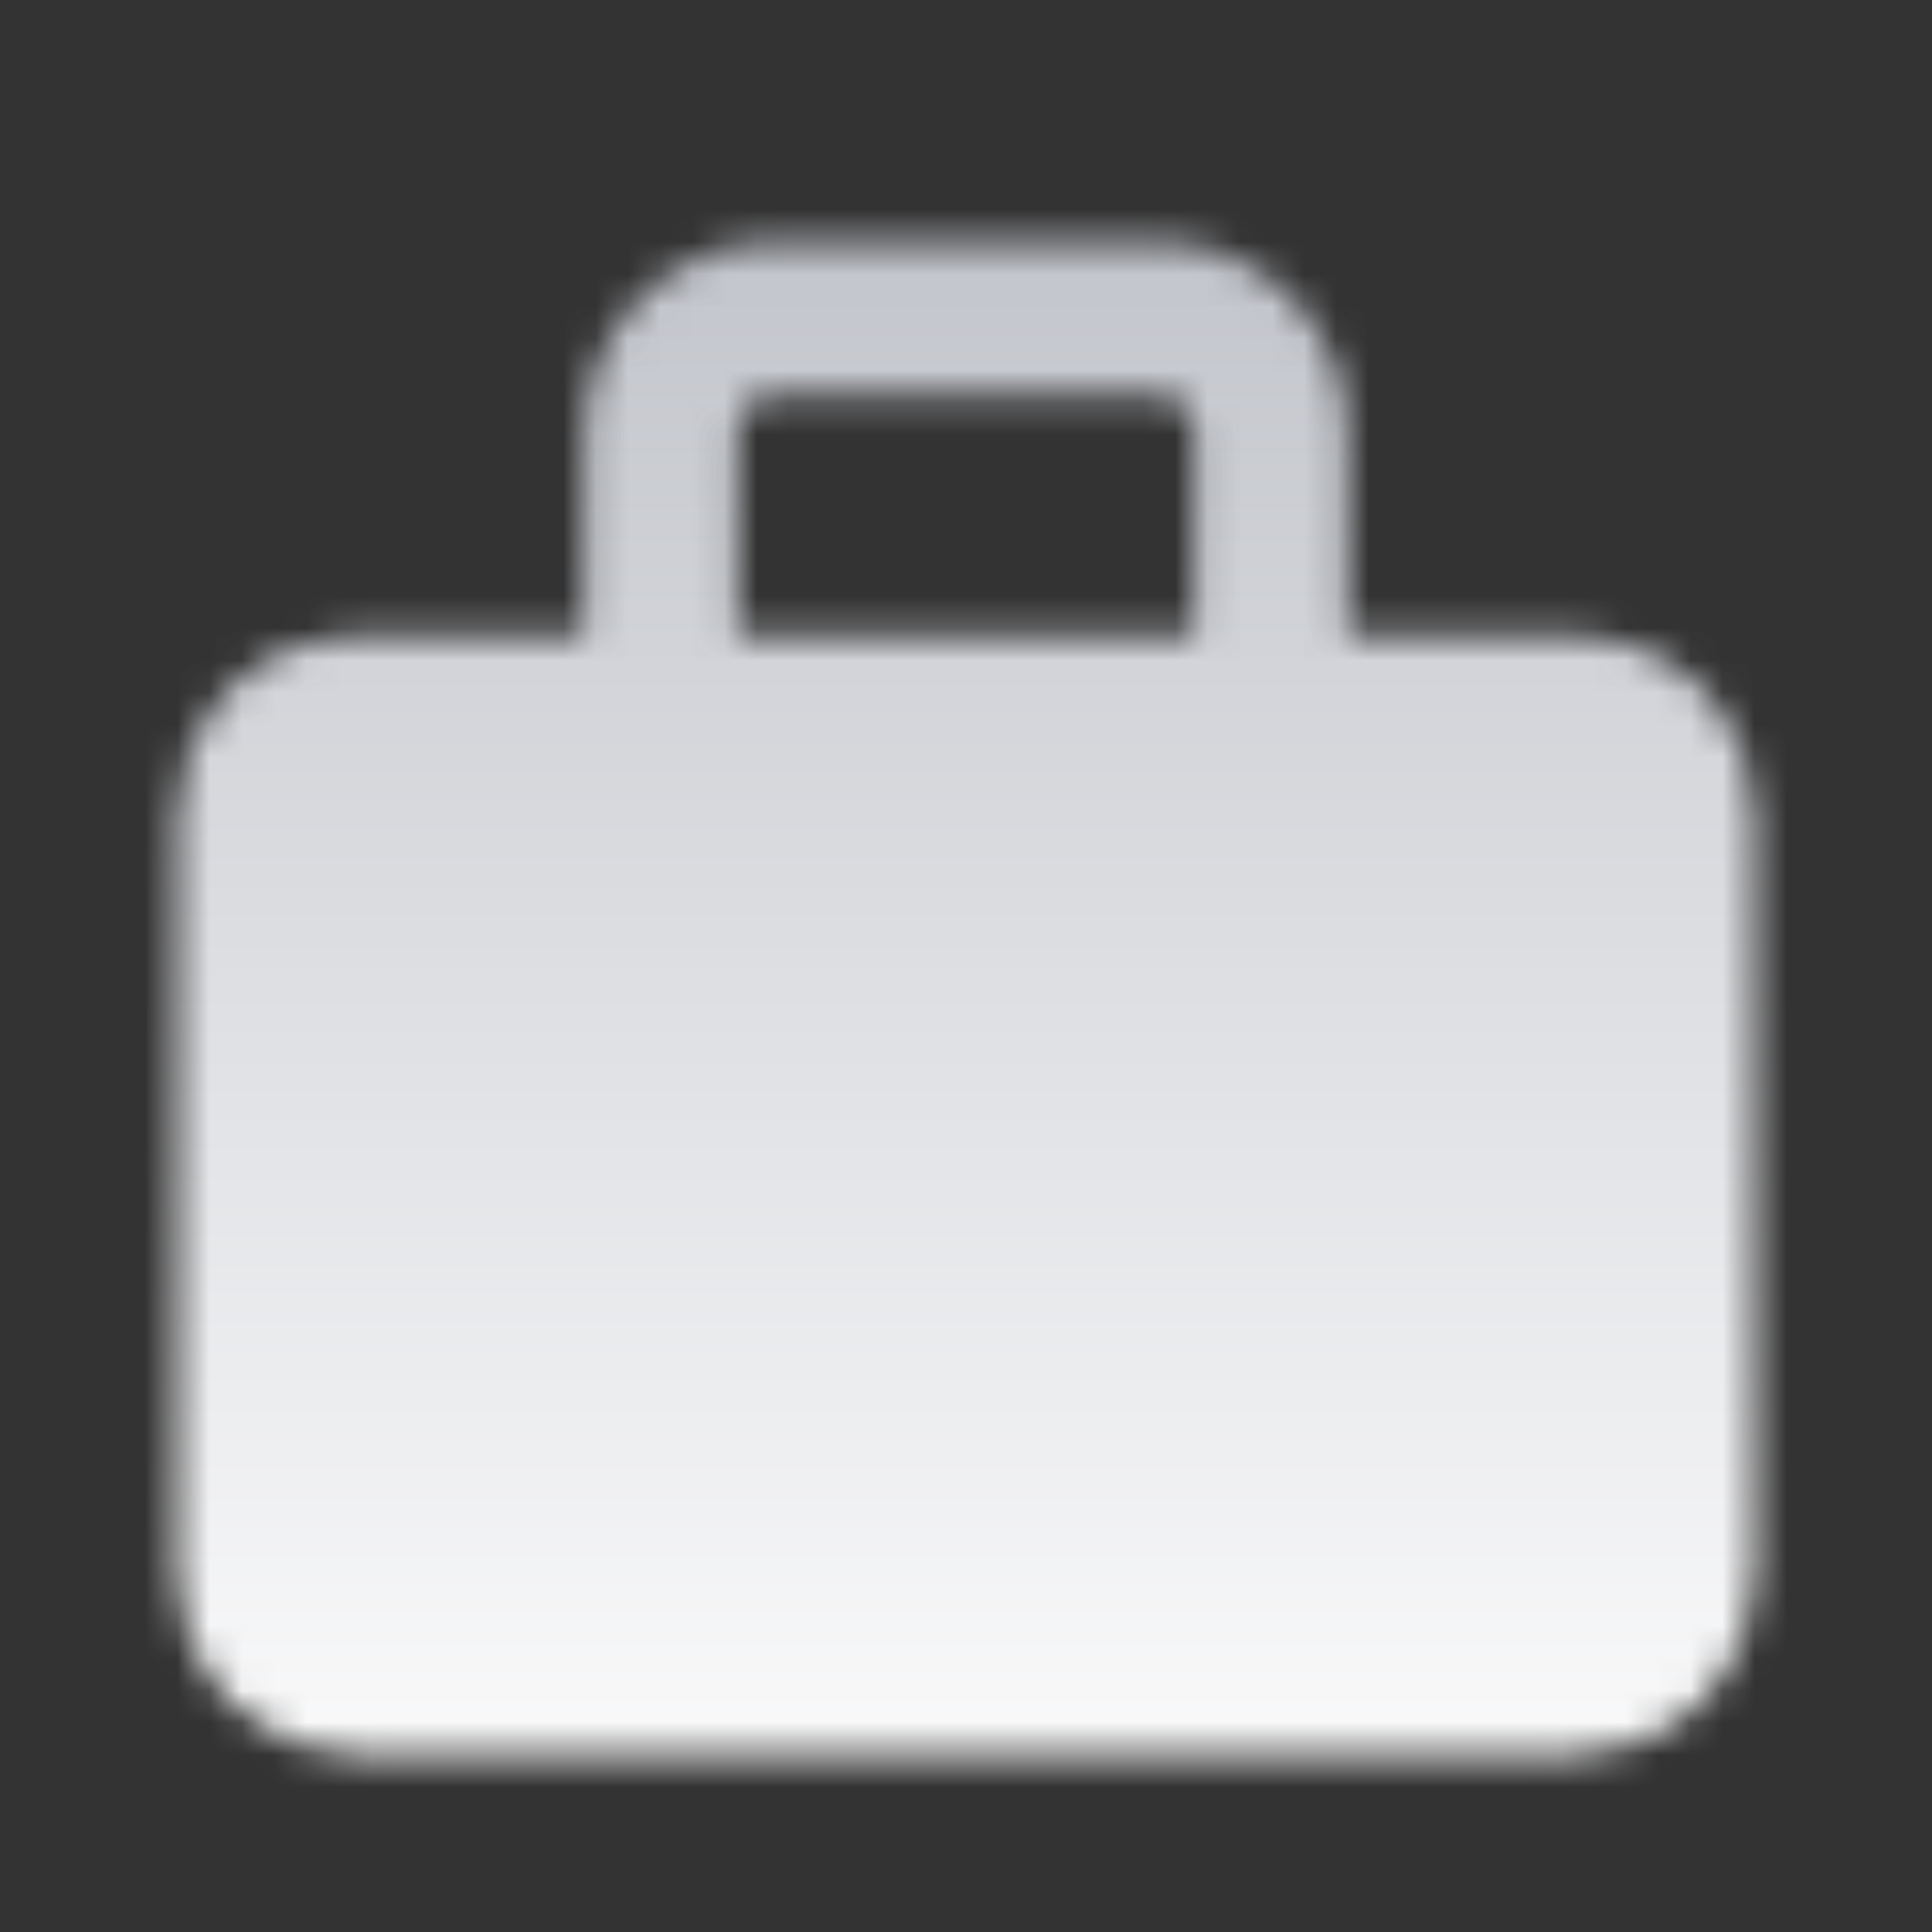 <?xml version="1.0" encoding="UTF-8"?> <svg xmlns="http://www.w3.org/2000/svg" width="60" height="60" viewBox="0 0 60 60" fill="none"><rect x="0" y="0" width="60" height="60" fill="#333333" stroke="none"/> <mask id="mask0_332_12" style="mask-type:luminance" maskUnits="userSpaceOnUse" x="5" y="7" width="50" height="48"> <path d="M48.945 21.711H11.052C9.09 21.711 7.5 23.302 7.5 25.264V48.946C7.5 50.908 9.09 52.499 11.052 52.499H48.945C50.907 52.499 52.498 50.908 52.498 48.946V25.264C52.498 23.302 50.907 21.711 48.945 21.711Z" fill="white" stroke="white" stroke-width="4" stroke-linejoin="round"></path> <path d="M24.078 12.238H35.919V7.501H24.078V12.238ZM37.104 13.422V21.711H41.84V13.422H37.104ZM22.894 21.711V13.422H18.157V21.711H22.894ZM35.919 12.238C36.233 12.238 36.535 12.363 36.757 12.585C36.979 12.807 37.104 13.108 37.104 13.422H41.84C41.84 11.852 41.216 10.346 40.106 9.235C38.996 8.125 37.49 7.501 35.919 7.501V12.238ZM24.078 7.501C22.508 7.501 21.002 8.125 19.891 9.235C18.781 10.346 18.157 11.852 18.157 13.422H22.894C22.894 13.108 23.019 12.807 23.241 12.585C23.463 12.363 23.764 12.238 24.078 12.238V7.501Z" fill="white"></path> <path d="M22.893 37.105H37.102M29.997 30V44.21" stroke="black" stroke-width="4" stroke-linecap="round" stroke-linejoin="round"></path> </mask> <g mask="url(#mask0_332_12)"> <path d="M1.58 2.764H58.419V59.603H1.58V2.764Z" fill="url(#paint0_linear_332_12)"></path> </g> <defs> <linearGradient id="paint0_linear_332_12" x1="30" y1="2.764" x2="30" y2="59.603" gradientUnits="userSpaceOnUse"> <stop stop-color="#BDC0C7"></stop> <stop offset="1" stop-color="white"></stop> </linearGradient> </defs> </svg> 